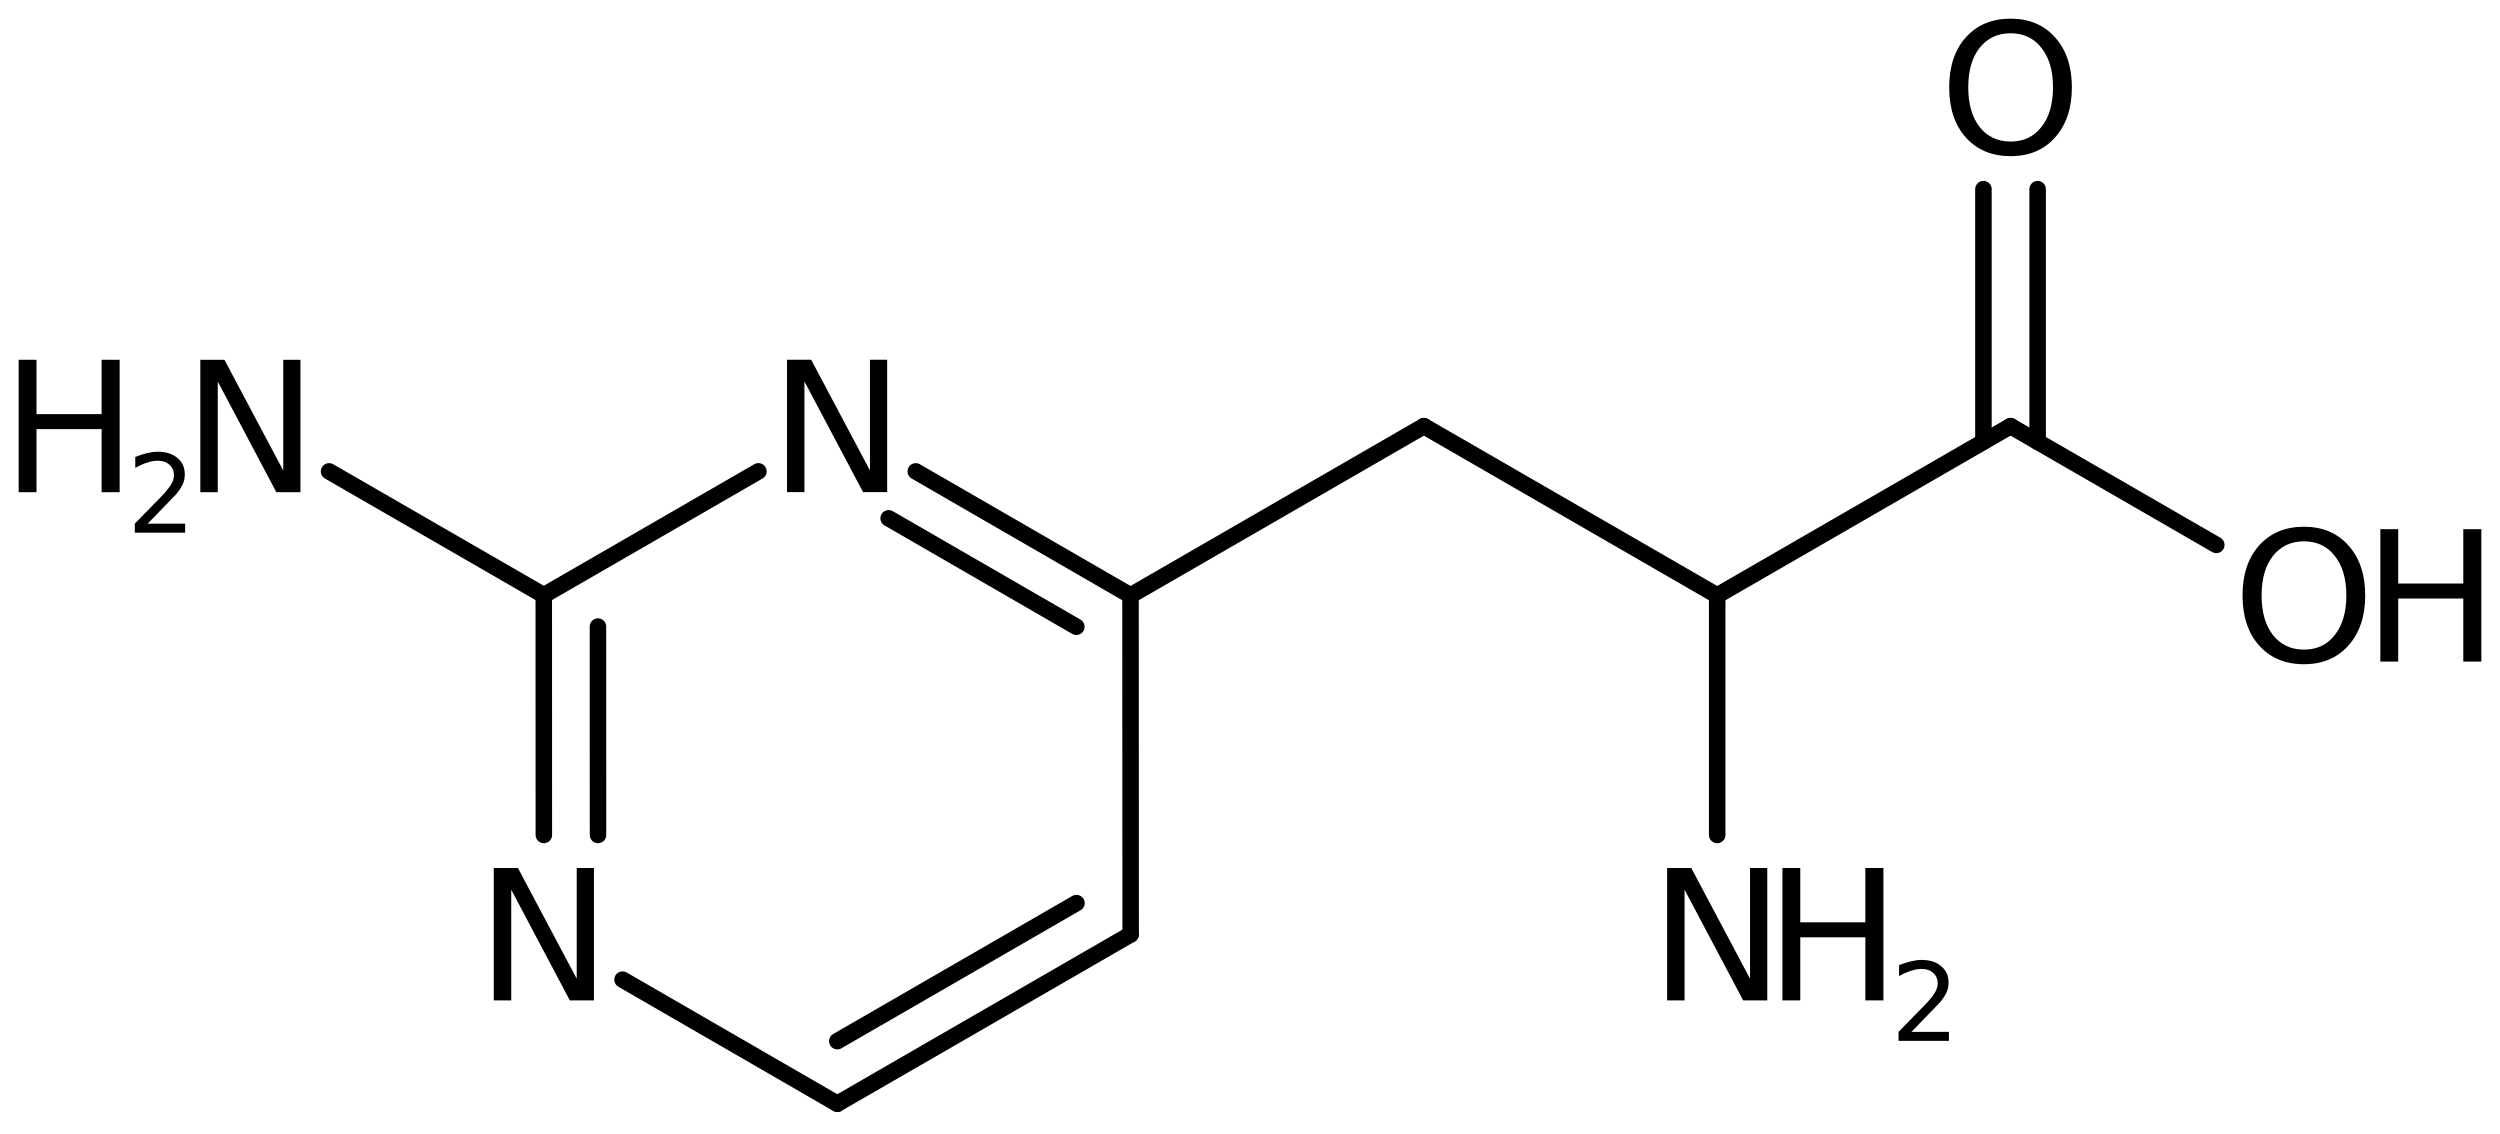 <?xml version='1.0' encoding='UTF-8'?>
<!DOCTYPE svg PUBLIC "-//W3C//DTD SVG 1.1//EN" "http://www.w3.org/Graphics/SVG/1.1/DTD/svg11.dtd">
<svg version='1.2' xmlns='http://www.w3.org/2000/svg' xmlns:xlink='http://www.w3.org/1999/xlink' width='74.99mm' height='34.006mm' viewBox='0 0 74.99 34.006'>
  <desc>Generated by the Chemistry Development Kit (http://github.com/cdk)</desc>
  <g stroke-linecap='round' stroke-linejoin='round' stroke='#000000' stroke-width='.495' fill='#000000'>
    <rect x='.0' y='.0' width='75.0' height='35.0' fill='#FFFFFF' stroke='none'/>
    <g id='mol1' class='mol'>
      <g id='mol1bnd1' class='bond'>
        <line x1='25.116' y1='33.108' x2='33.915' y2='28.028'/>
        <line x1='25.116' y1='31.23' x2='32.289' y2='27.089'/>
      </g>
      <line id='mol1bnd2' class='bond' x1='25.116' y1='33.108' x2='18.674' y2='29.385'/>
      <g id='mol1bnd3' class='bond'>
        <line x1='16.311' y1='17.856' x2='16.313' y2='25.046'/>
        <line x1='17.936' y1='18.795' x2='17.938' y2='25.045'/>
      </g>
      <line id='mol1bnd4' class='bond' x1='16.311' y1='17.856' x2='22.749' y2='14.139'/>
      <g id='mol1bnd5' class='bond'>
        <line x1='33.911' y1='17.862' x2='27.469' y2='14.14'/>
        <line x1='32.286' y1='18.8' x2='26.656' y2='15.547'/>
      </g>
      <line id='mol1bnd6' class='bond' x1='33.915' y1='28.028' x2='33.911' y2='17.862'/>
      <line id='mol1bnd7' class='bond' x1='33.911' y1='17.862' x2='42.71' y2='12.782'/>
      <line id='mol1bnd8' class='bond' x1='42.71' y1='12.782' x2='51.509' y2='17.862'/>
      <line id='mol1bnd9' class='bond' x1='51.509' y1='17.862' x2='60.308' y2='12.782'/>
      <g id='mol1bnd10' class='bond'>
        <line x1='59.495' y1='13.251' x2='59.495' y2='5.674'/>
        <line x1='61.121' y1='13.251' x2='61.121' y2='5.674'/>
      </g>
      <line id='mol1bnd11' class='bond' x1='60.308' y1='12.782' x2='66.48' y2='16.345'/>
      <line id='mol1bnd12' class='bond' x1='51.509' y1='17.862' x2='51.509' y2='25.046'/>
      <line id='mol1bnd13' class='bond' x1='16.311' y1='17.856' x2='9.871' y2='14.14'/>
      <path id='mol1atm3' class='atom' d='M14.811 26.036h.724l1.764 3.321v-3.321h.517v3.972h-.724l-1.757 -3.321v3.321h-.524v-3.972z' stroke='none'/>
      <path id='mol1atm5' class='atom' d='M23.607 10.79h.724l1.764 3.321v-3.321h.517v3.972h-.724l-1.758 -3.321v3.321h-.523v-3.972z' stroke='none'/>
      <path id='mol1atm10' class='atom' d='M60.311 .998q-.584 -.0 -.931 .438q-.34 .432 -.34 1.186q-.0 .748 .34 1.186q.347 .438 .931 .438q.584 -.0 .924 -.438q.347 -.438 .347 -1.186q.0 -.754 -.347 -1.186q-.34 -.438 -.924 -.438zM60.311 .56q.833 -.0 1.332 .56q.505 .559 .505 1.502q-.0 .937 -.505 1.502q-.499 .56 -1.332 .56q-.839 -.0 -1.344 -.56q-.499 -.559 -.499 -1.502q.0 -.943 .499 -1.502q.505 -.56 1.344 -.56z' stroke='none'/>
      <g id='mol1atm11' class='atom'>
        <path d='M69.11 16.238q-.584 -.0 -.931 .438q-.34 .432 -.34 1.186q-.0 .748 .34 1.186q.347 .438 .931 .438q.584 -.0 .924 -.438q.347 -.438 .347 -1.186q-.0 -.754 -.347 -1.186q-.34 -.438 -.924 -.438zM69.11 15.8q.833 .0 1.332 .56q.505 .559 .505 1.502q-.0 .937 -.505 1.502q-.499 .56 -1.332 .56q-.84 -.0 -1.344 -.56q-.499 -.559 -.499 -1.502q-.0 -.943 .499 -1.502q.504 -.56 1.344 -.56z' stroke='none'/>
        <path d='M71.401 15.873h.535v1.63h1.953v-1.63h.541v3.972h-.541v-1.892h-1.953v1.892h-.535v-3.972z' stroke='none'/>
      </g>
      <g id='mol1atm12' class='atom'>
        <path d='M50.007 26.036h.724l1.763 3.321v-3.321h.517v3.972h-.723l-1.758 -3.321v3.321h-.523v-3.972z' stroke='none'/>
        <path d='M53.466 26.036h.535v1.63h1.952v-1.63h.542v3.972h-.542v-1.892h-1.952v1.892h-.535v-3.972z' stroke='none'/>
        <path d='M57.336 30.951h1.124v.27h-1.511v-.27q.183 -.19 .5 -.511q.318 -.321 .398 -.412q.153 -.175 .215 -.296q.062 -.12 .062 -.237q.0 -.19 -.135 -.31q-.131 -.121 -.346 -.121q-.15 .0 -.318 .055q-.168 .051 -.361 .161v-.329q.193 -.076 .361 -.116q.172 -.041 .314 -.041q.369 .0 .587 .187q.223 .182 .223 .492q.0 .15 -.055 .281q-.054 .132 -.2 .31q-.041 .044 -.256 .267q-.211 .222 -.602 .62z' stroke='none'/>
      </g>
      <g id='mol1atm13' class='atom'>
        <path d='M6.009 10.792h.723l1.764 3.321v-3.321h.517v3.972h-.724l-1.757 -3.321v3.321h-.523v-3.972z' stroke='none'/>
        <path d='M.56 10.792h.535v1.63h1.953v-1.63h.541v3.972h-.541v-1.892h-1.953v1.892h-.535v-3.972z' stroke='none'/>
        <path d='M4.43 15.707h1.124v.27h-1.511v-.27q.183 -.19 .5 -.511q.318 -.321 .398 -.412q.153 -.176 .215 -.296q.062 -.12 .062 -.237q.0 -.19 -.135 -.31q-.131 -.121 -.346 -.121q-.15 .0 -.318 .055q-.168 .051 -.361 .161v-.329q.193 -.077 .361 -.117q.172 -.04 .314 -.04q.369 .0 .588 .186q.222 .183 .222 .493q.0 .15 -.054 .281q-.055 .131 -.201 .31q-.04 .044 -.256 .267q-.211 .222 -.602 .62z' stroke='none'/>
      </g>
    </g>
  </g>
</svg>
